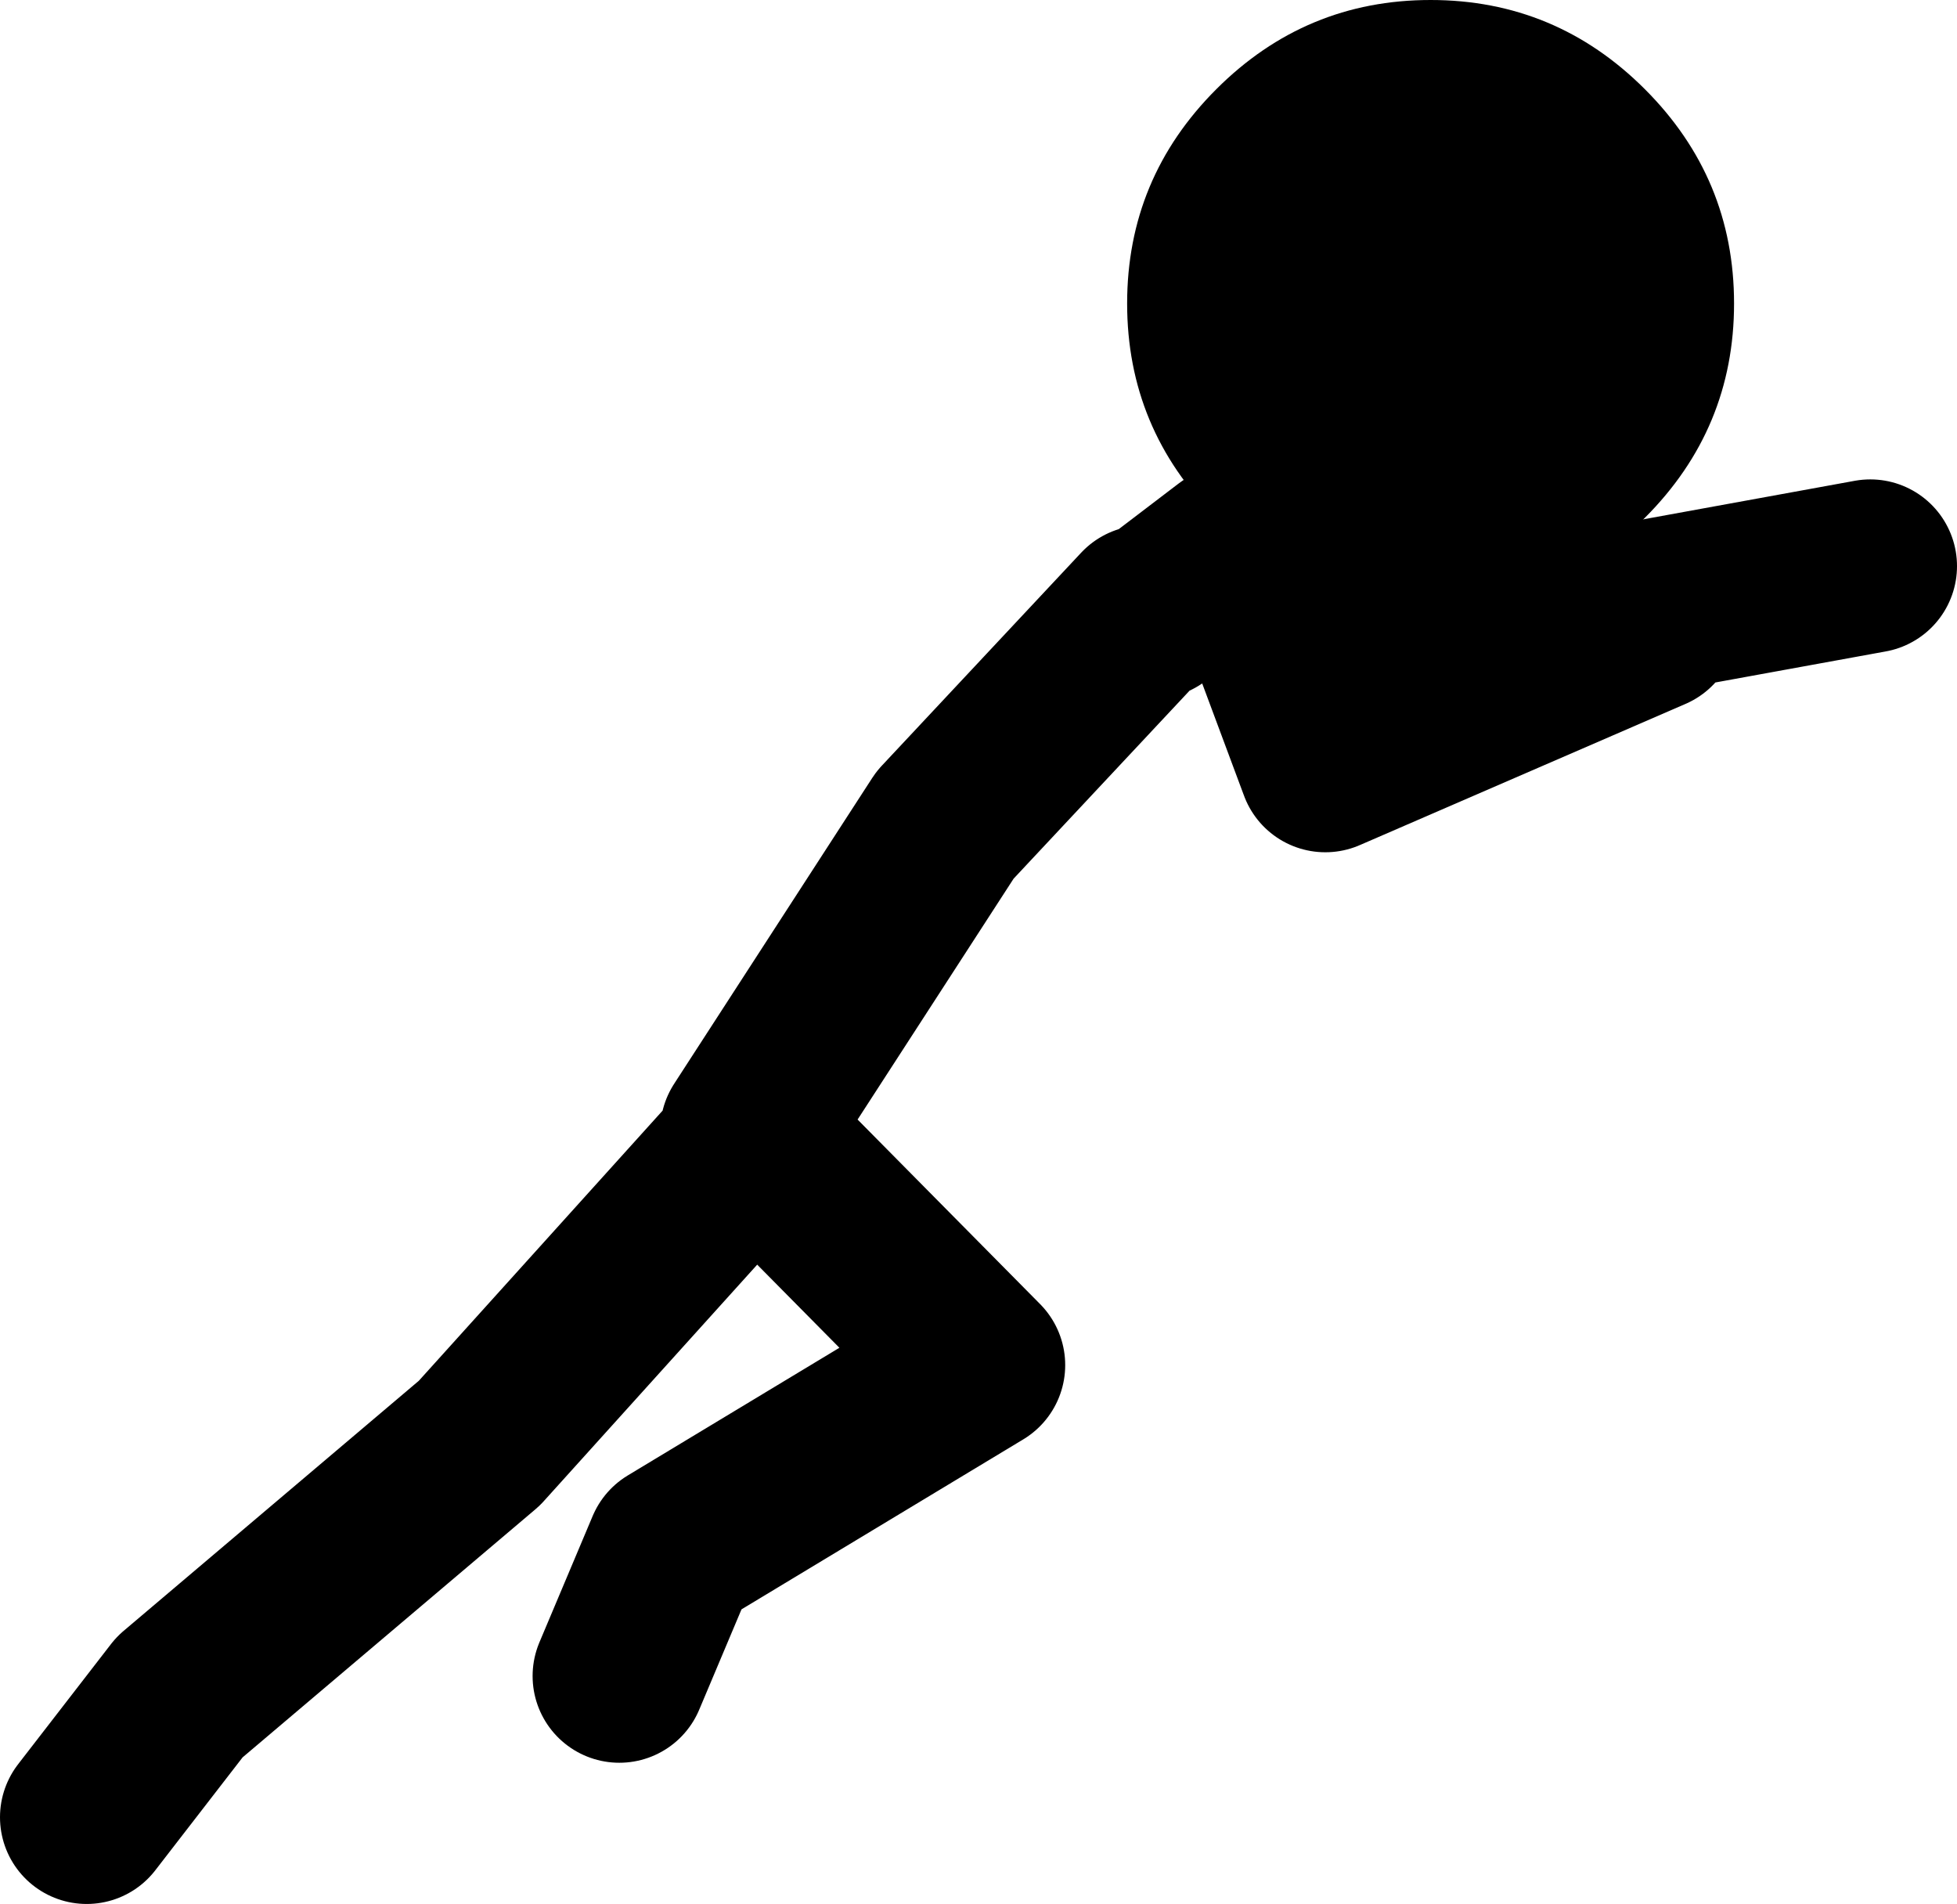 <?xml version="1.0" encoding="UTF-8" standalone="no"?>
<svg xmlns:xlink="http://www.w3.org/1999/xlink" height="76.85px" width="79.0px" xmlns="http://www.w3.org/2000/svg">
  <g transform="matrix(1.0, 0.0, 0.0, 1.0, -77.3, 95.0)">
    <path d="M123.85 -70.3 L127.0 -72.7 139.9 -69.8 152.8 -72.15 M127.8 -72.15 L130.8 -64.1 143.95 -69.8 M102.3 -27.35 L104.45 -32.45 116.8 -39.9 107.75 -49.05 96.65 -36.75 84.55 -26.5 80.8 -21.65 M107.95 -49.35 L107.75 -49.05 M107.45 -49.35 L115.45 -61.7 123.5 -70.3" fill="none" stroke="#000000" stroke-linecap="round" stroke-linejoin="round" stroke-width="7.0"/>
    <path d="M143.7 -91.4 Q147.3 -87.8 147.3 -82.75 147.3 -77.7 143.7 -74.1 140.1 -70.5 135.05 -70.5 130.0 -70.5 126.4 -74.1 122.8 -77.7 122.8 -82.75 122.8 -87.8 126.4 -91.4 130.0 -95.0 135.05 -95.0 140.1 -95.0 143.7 -91.4" fill="#000000" fill-rule="evenodd" stroke="none"/>
  </g>
</svg>
